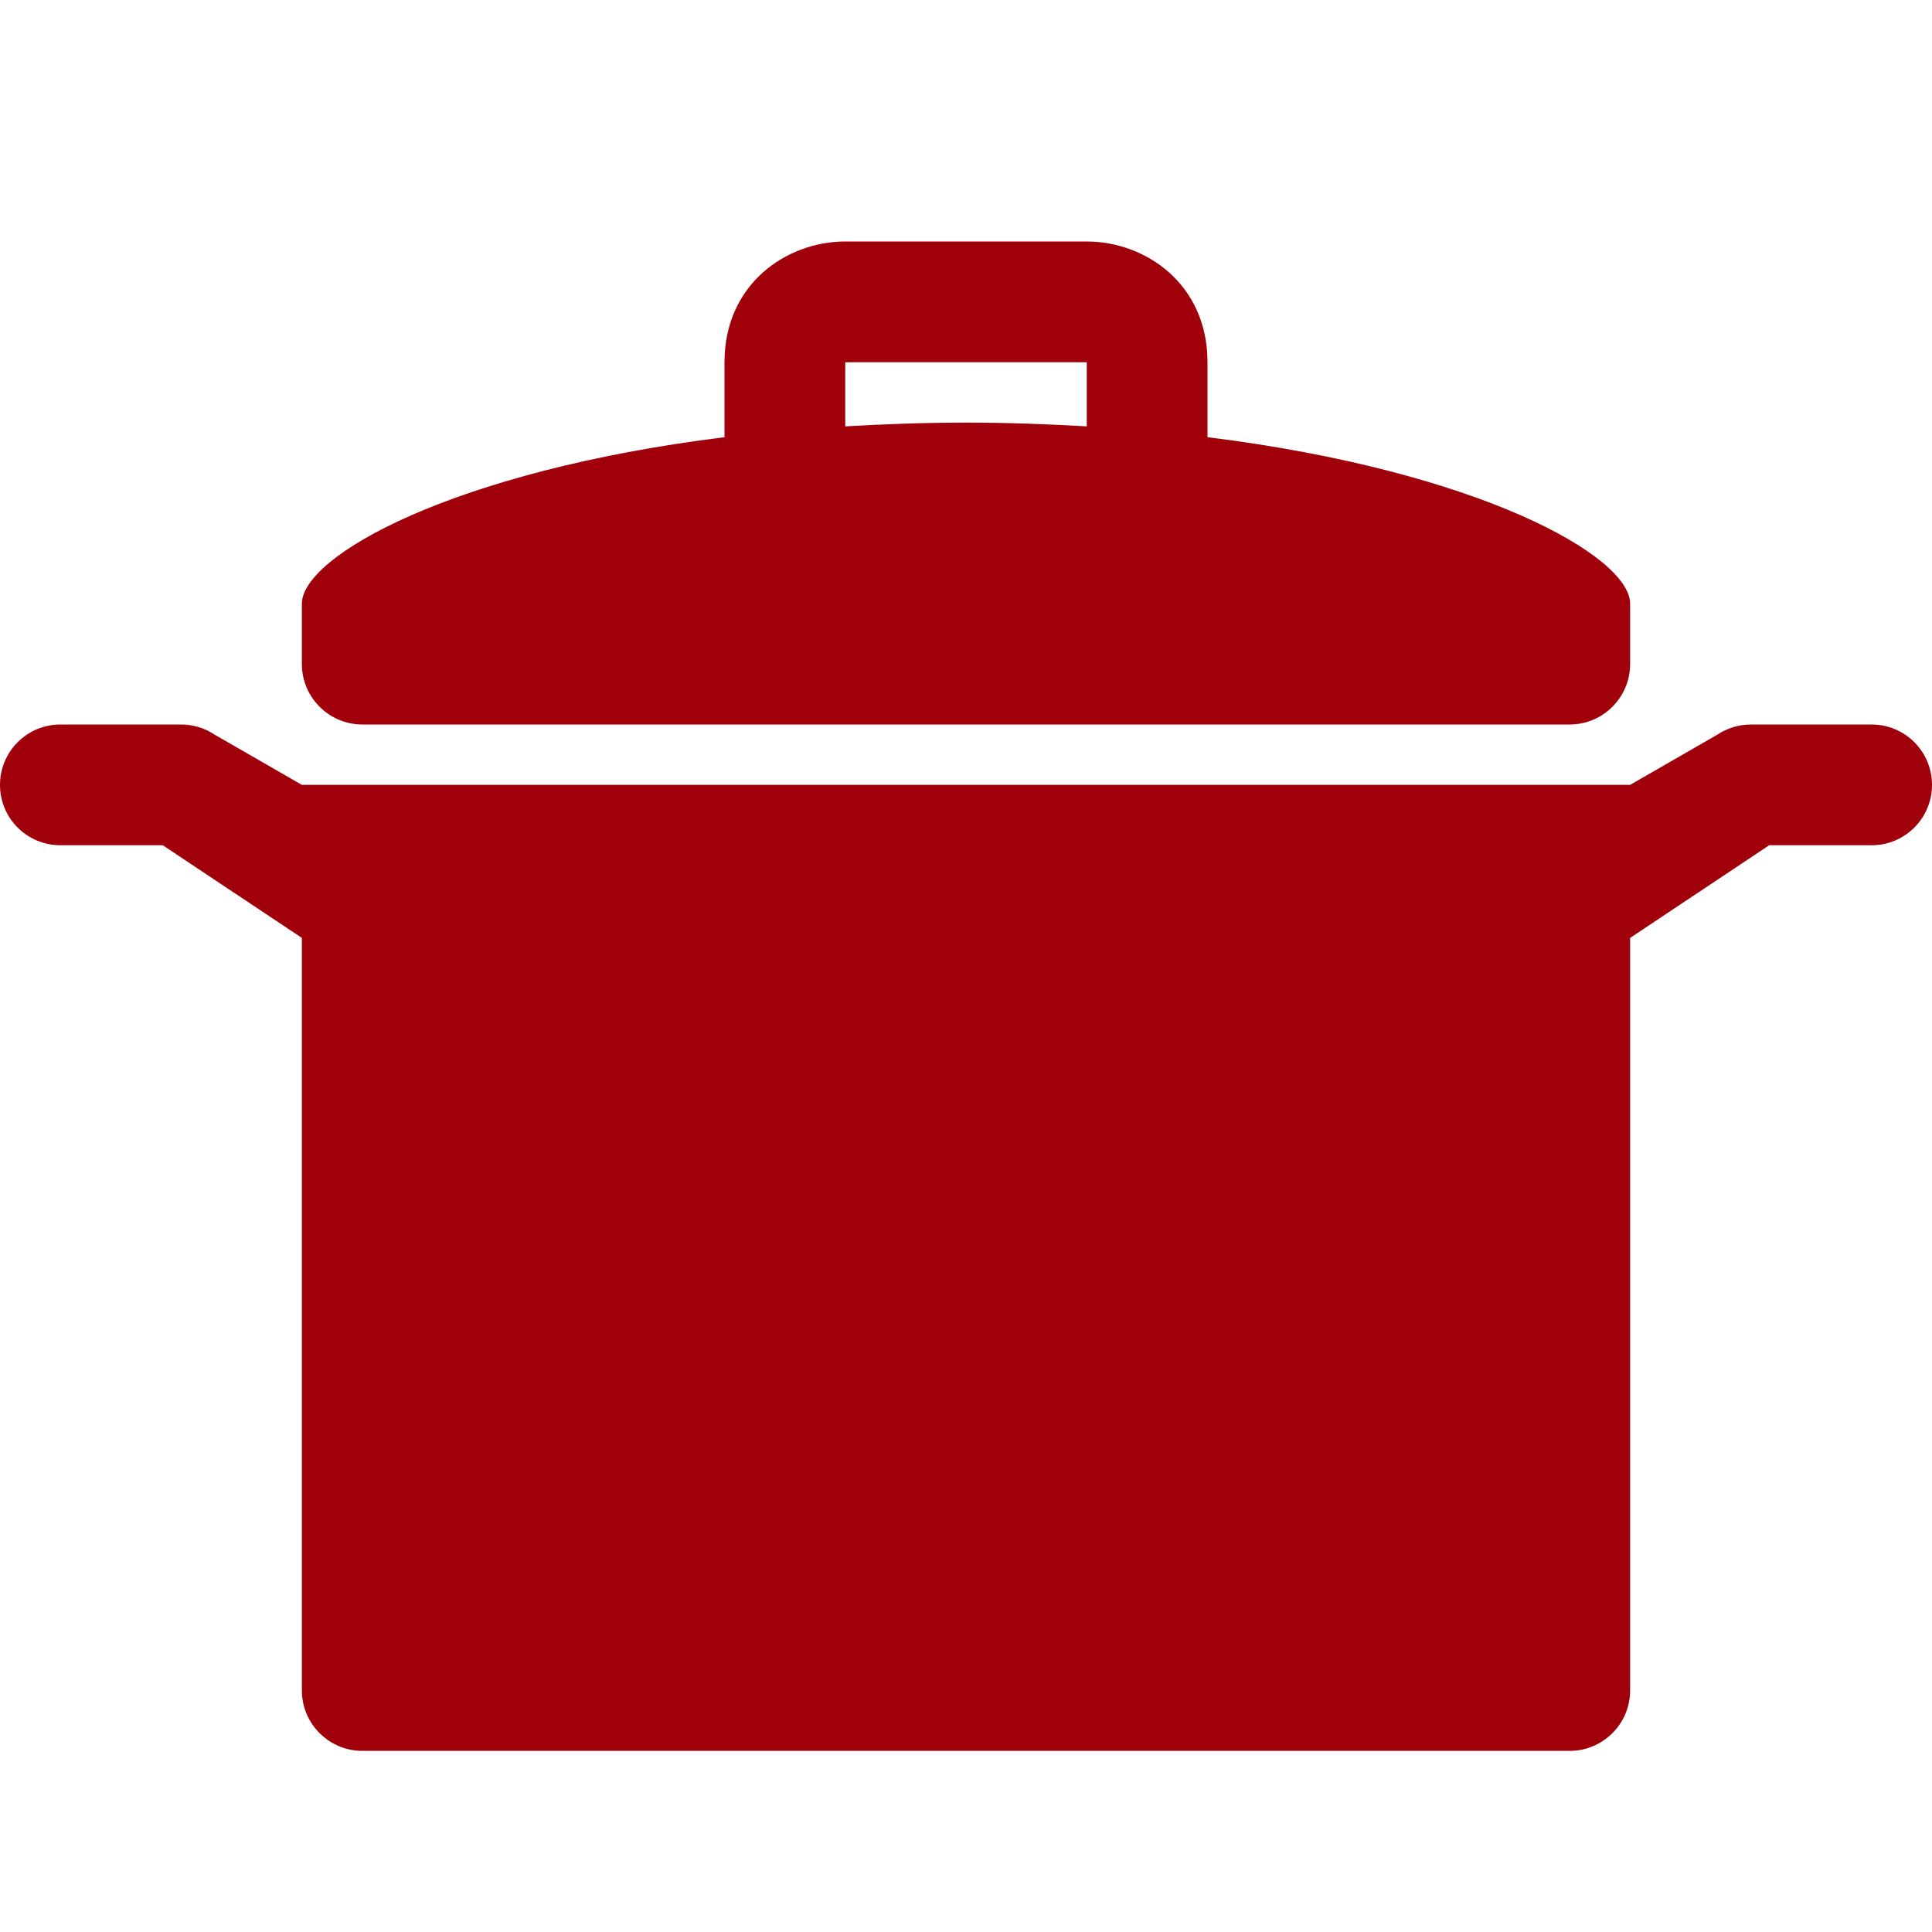 <?xml version="1.0" encoding="UTF-8"?> <svg xmlns="http://www.w3.org/2000/svg" xmlns:xlink="http://www.w3.org/1999/xlink" version="1.1" id="Uploaded to svgrepo.com" width="800px" height="800px" viewBox="0 0 32 32" xml:space="preserve" fill="#9f000a"> <g id="SVGRepo_bgCarrier" stroke-width="0"></g> <g id="SVGRepo_tracerCarrier" stroke-linecap="round" stroke-linejoin="round"></g> <g id="SVGRepo_iconCarrier"> <style type="text/css"> .puchipuchi_een{fill:#9f000a;} </style> <path class="puchipuchi_een" d="M32,13c0,0.552-0.447,1-1,1h-1.697L27,15.535V28c0,0.55-0.45,1-1,1H6c-0.55,0-1-0.45-1-1V15.535 L2.697,14H1c-0.553,0-1-0.448-1-1s0.447-1,1-1h2c0.197,0,0.391,0.059,0.555,0.168L5,13h22l1.445-0.832 C28.609,12.059,28.803,12,29,12h2C31.553,12,32,12.448,32,13z M5,11c0,0,0,0,0-1c0-0.79,2.503-2.199,7-2.759V6c0-1.299,1.03-2,2-2h4 c0.97,0,2,0.701,2,2v1.241c4.497,0.56,7,1.969,7,2.759c0,1,0,1,0,1c0,0.55-0.45,1-1,1H6C5.45,12,5,11.55,5,11z M14,7.062 C14.639,7.025,15.3,7,16,7s1.361,0.025,2,0.062V6h-4V7.062z"></path> </g> </svg> 